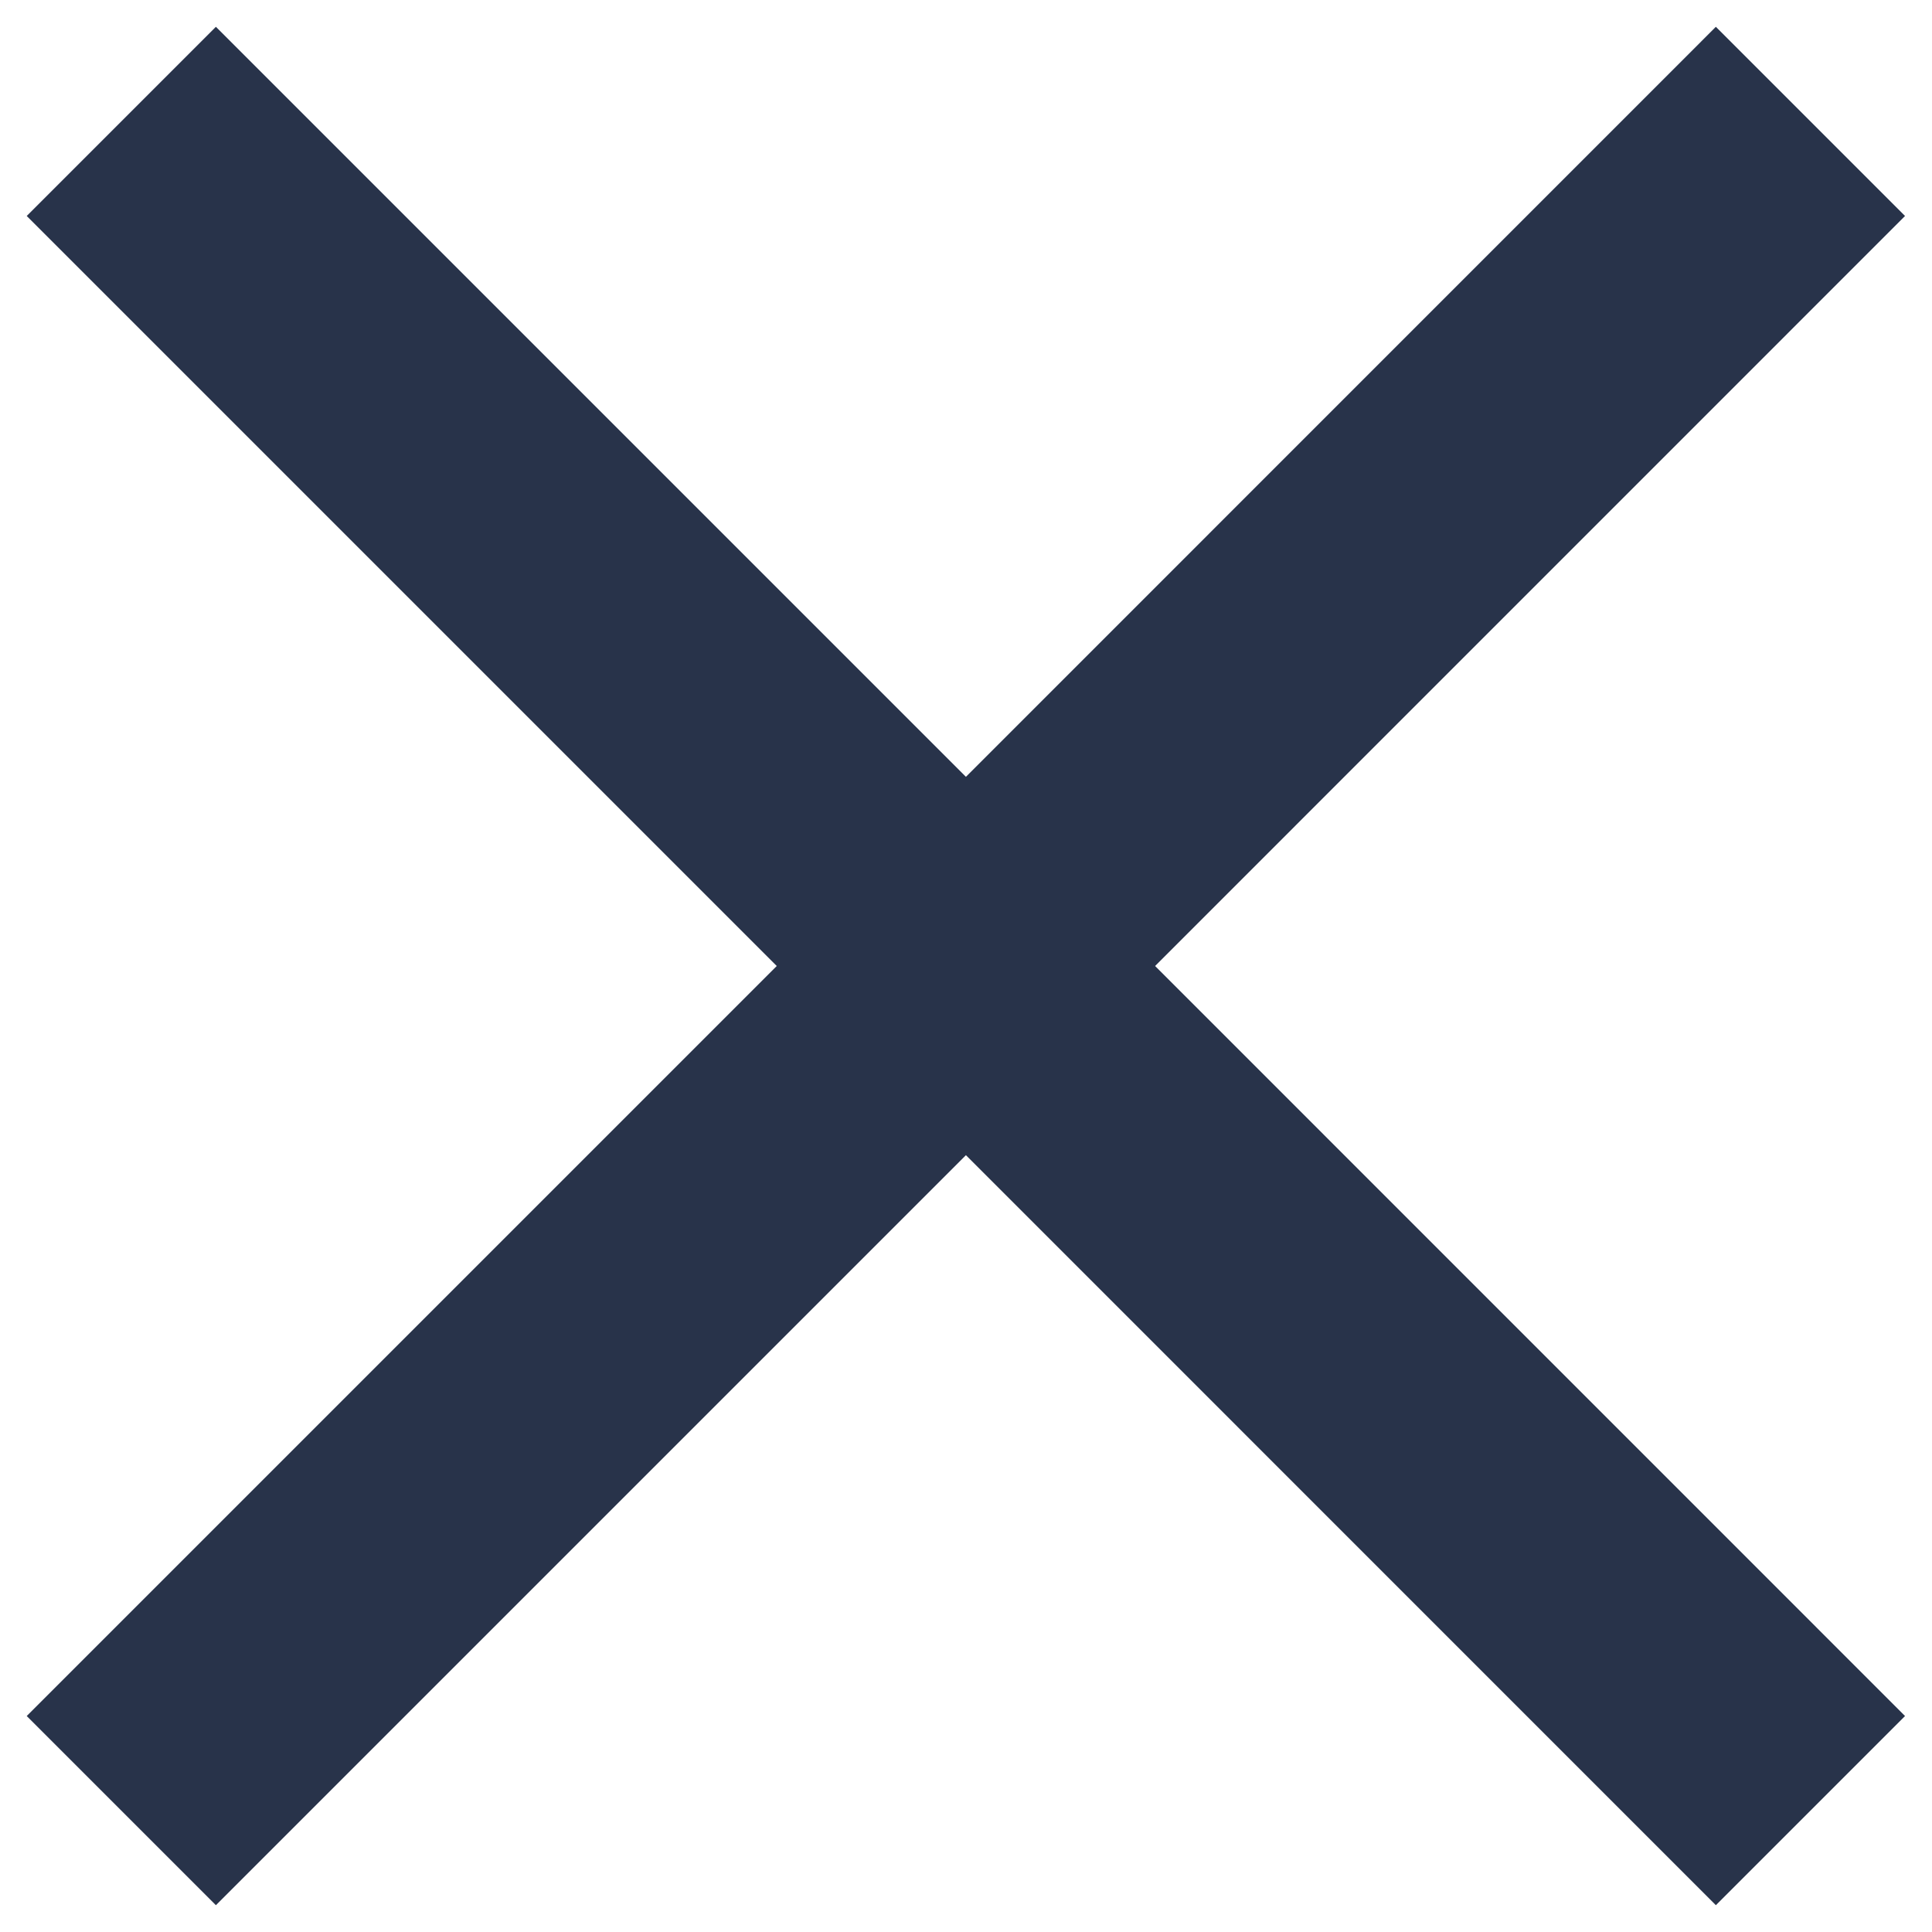 <svg width="24" height="24" viewBox="0 0 24 24" fill="none" xmlns="http://www.w3.org/2000/svg">
<path d="M23.665 2.683L21.315 0.333L11.999 9.65L2.682 0.333L0.332 2.683L9.649 12L0.332 21.317L2.682 23.667L11.999 14.35L21.315 23.667L23.665 21.317L14.349 12L23.665 2.683Z" fill="#28334A"/>
</svg>
